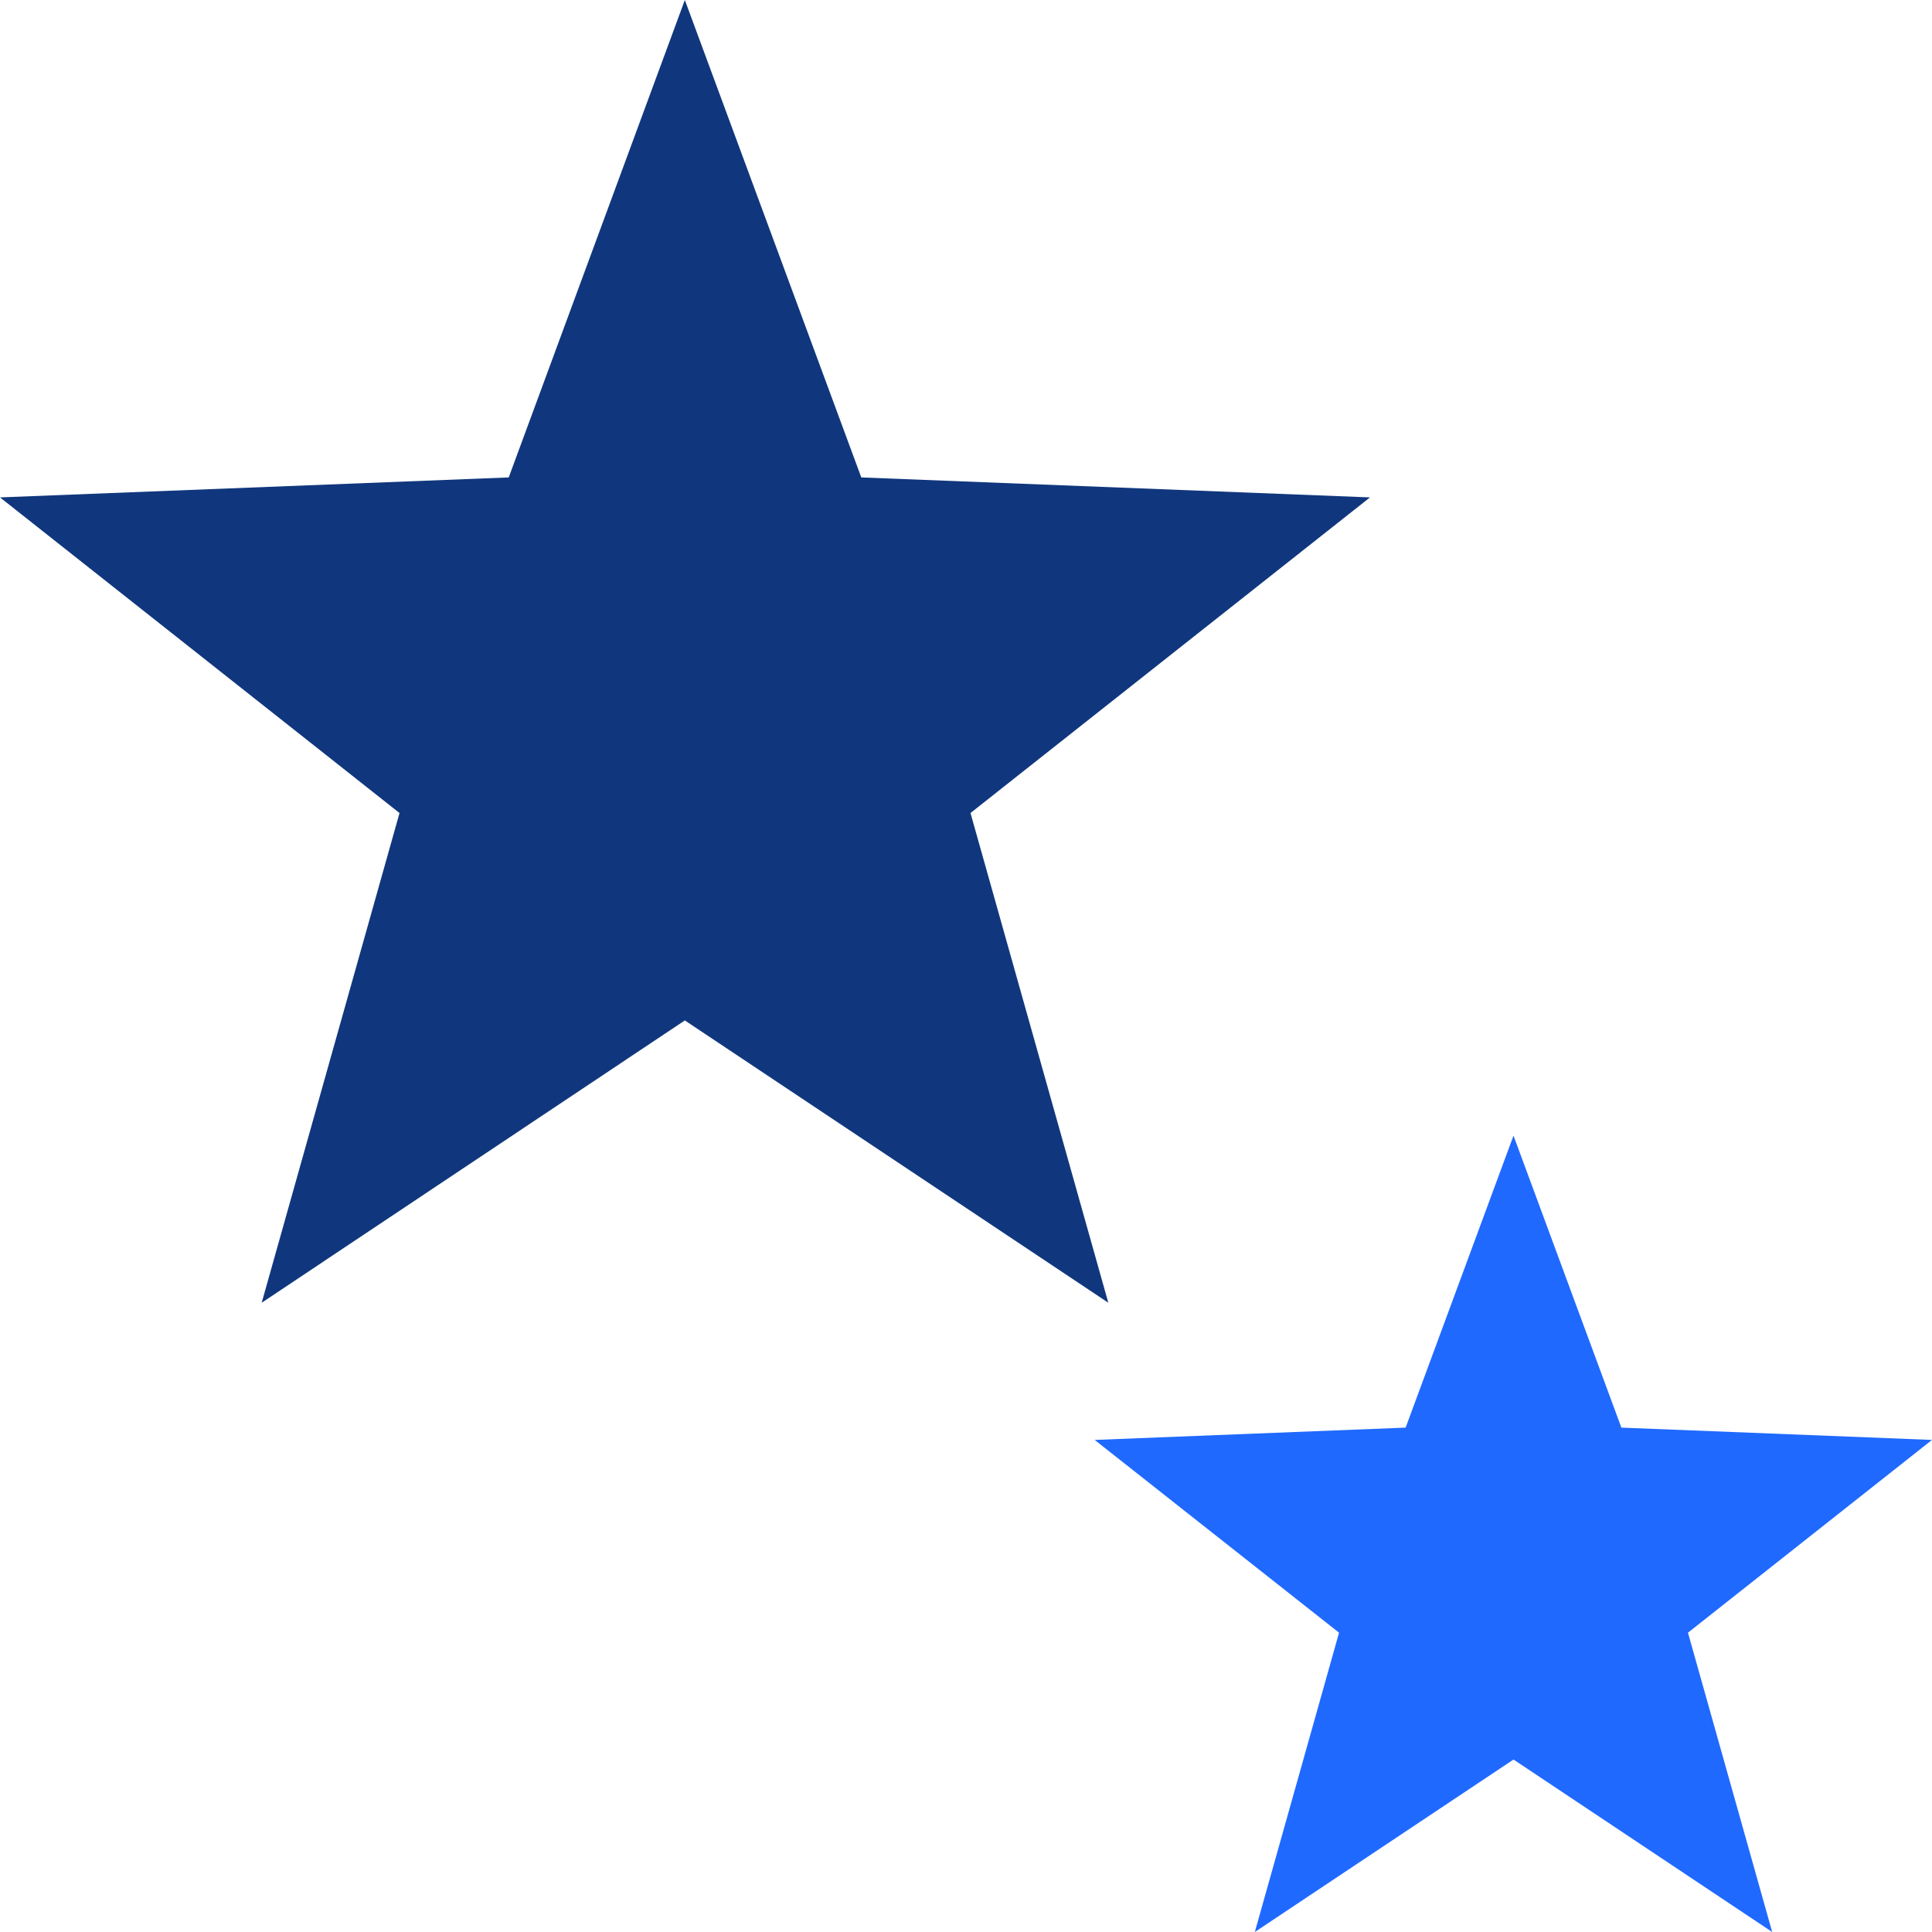 <svg xmlns="http://www.w3.org/2000/svg" viewBox="0 0 58.03 58.03"><defs><style>.d{fill:#10377d;}.e{fill:#1f69ff;}</style></defs><g id="a"></g><g id="b"><g id="c"><g><polygon class="d" points="33.29 39.13 20.57 30.65 7.86 39.13 12 24.42 0 14.94 15.28 14.34 20.57 0 25.87 14.34 41.15 14.94 29.15 24.42 33.29 39.13"></polygon><polygon class="e" points="53.23 58.03 45.46 52.85 37.69 58.03 40.22 49.04 32.88 43.25 42.22 42.88 45.46 34.11 48.7 42.88 58.03 43.25 50.7 49.04 53.23 58.03"></polygon></g></g></g></svg>